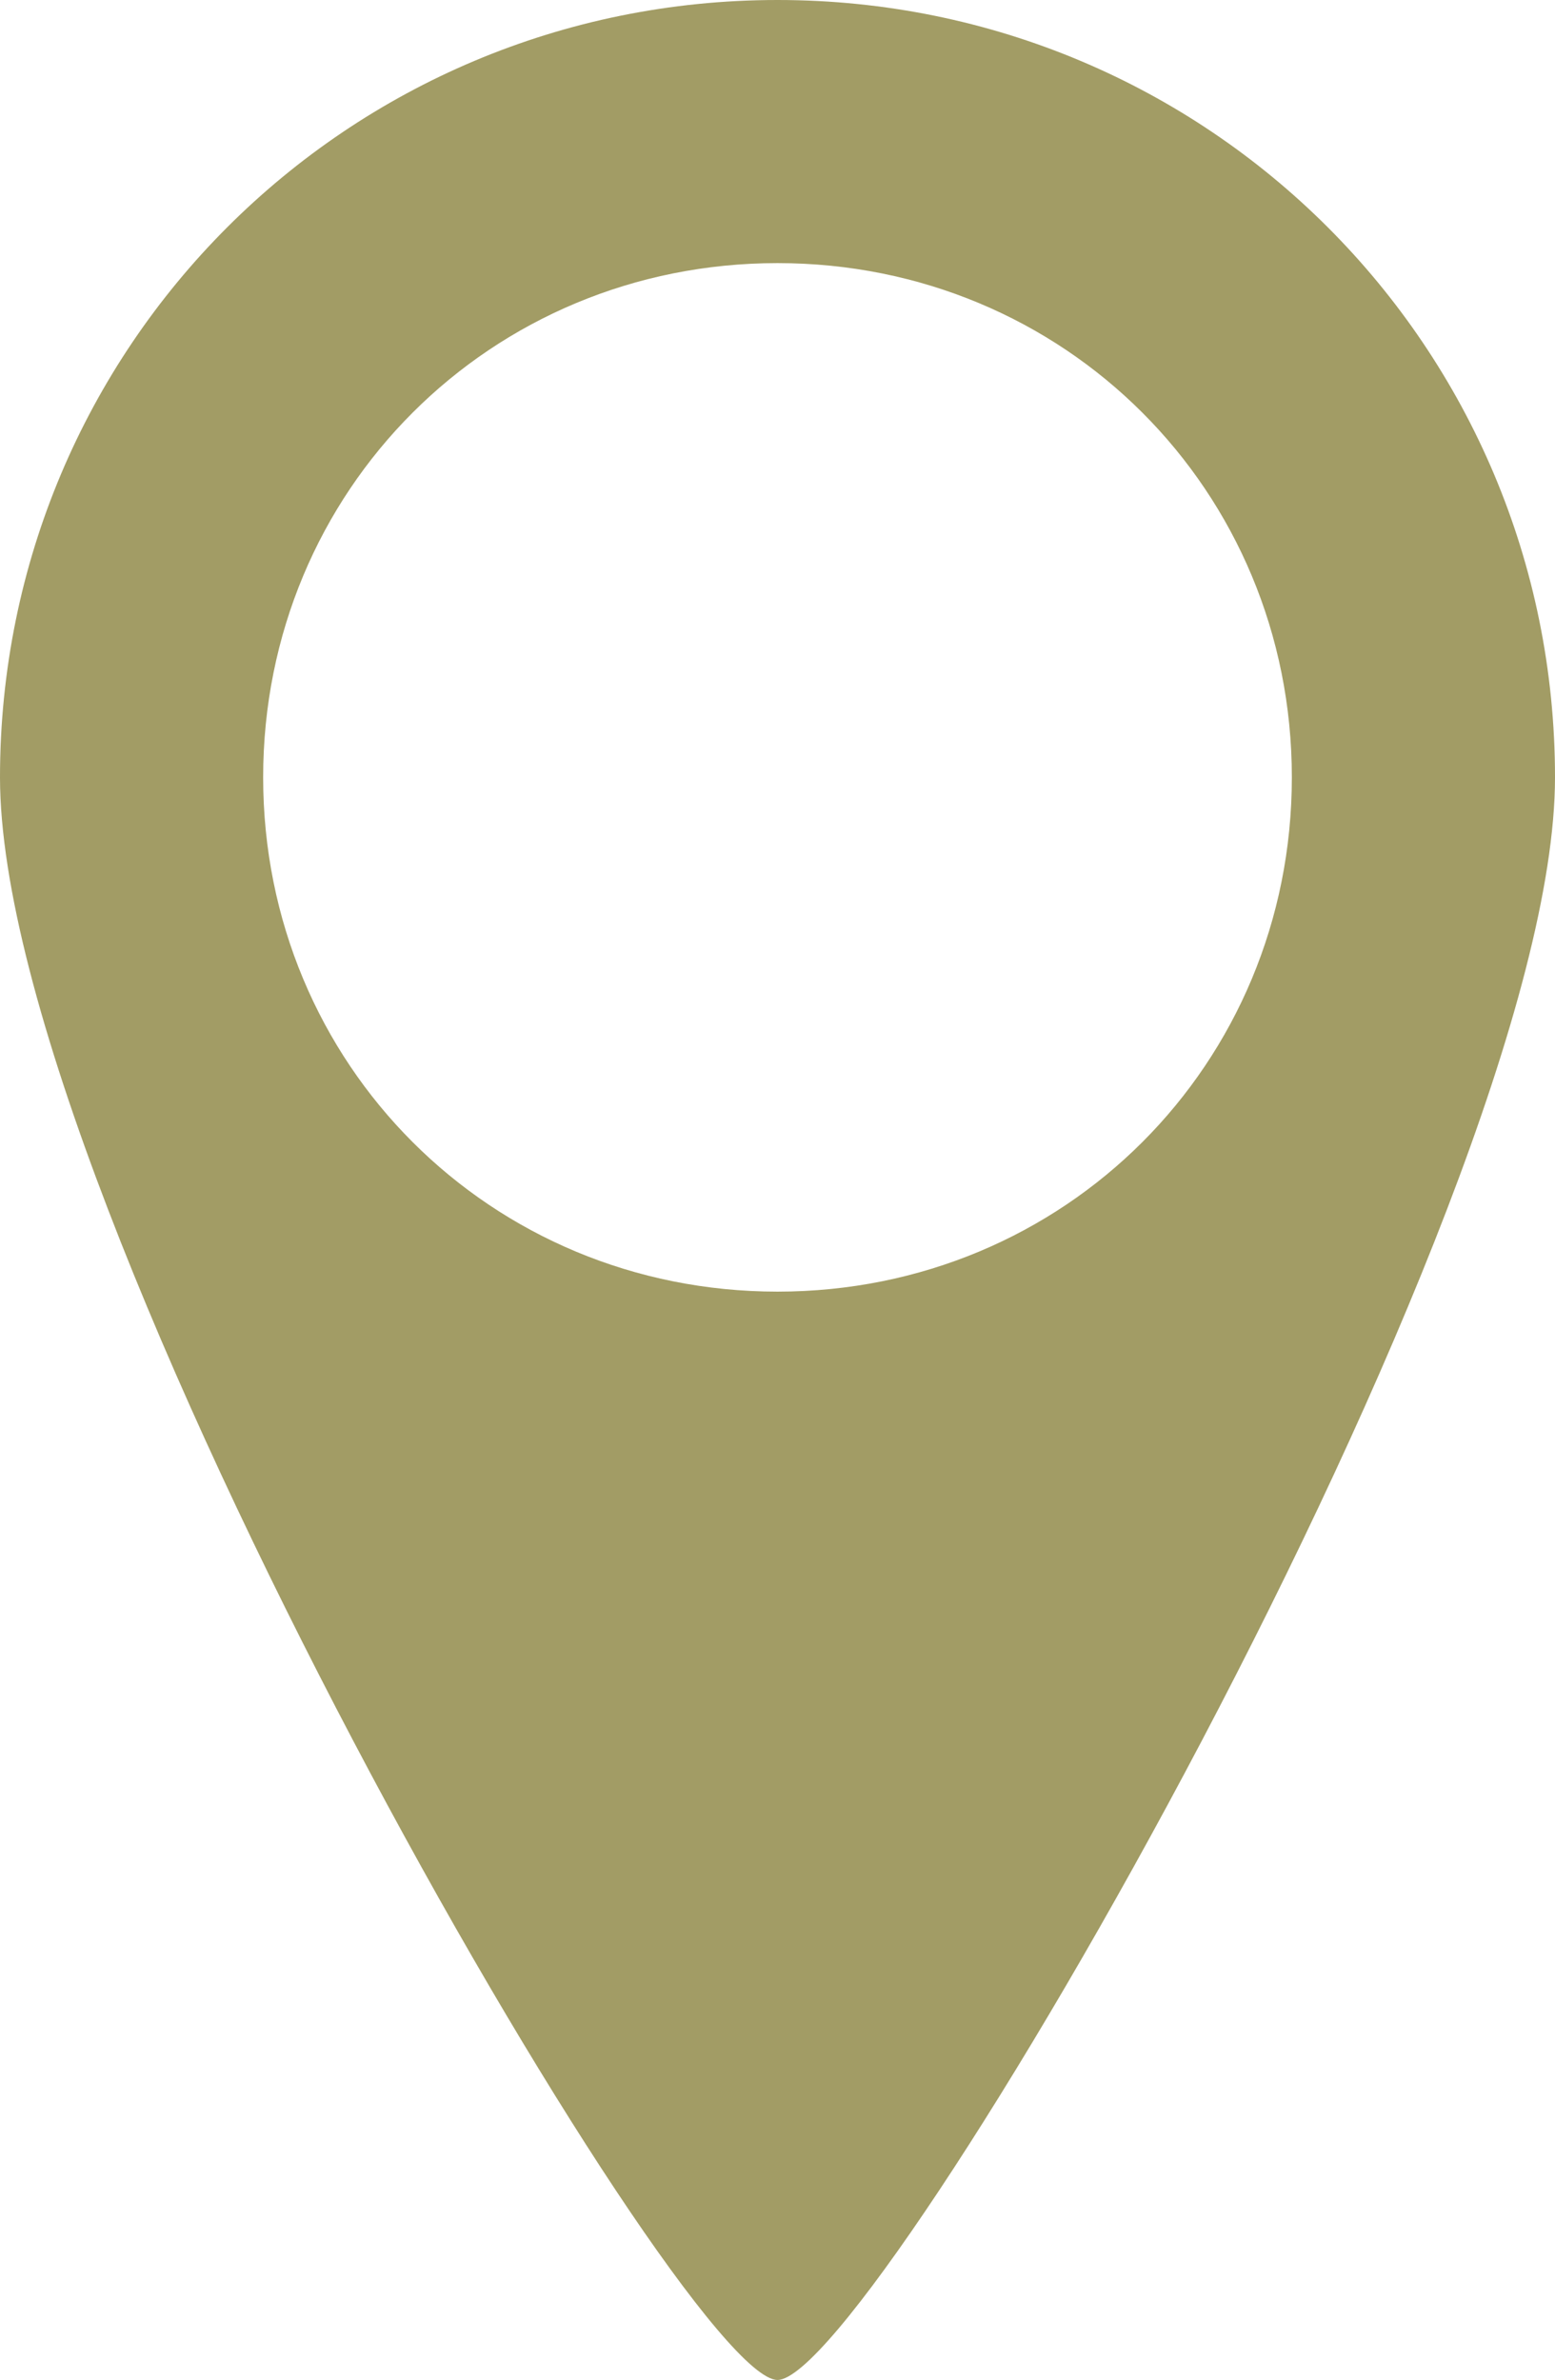 <?xml version="1.0" encoding="utf-8"?>
<!-- Generator: Adobe Illustrator 26.4.1, SVG Export Plug-In . SVG Version: 6.00 Build 0)  -->
<svg version="1.1" id="Isolation_Mode" xmlns="http://www.w3.org/2000/svg" xmlns:xlink="http://www.w3.org/1999/xlink" x="0px"
	 y="0px" viewBox="0 0 13 19.9" style="enable-background:new 0 0 13 19.9;" xml:space="preserve">
<style type="text/css">
	.st0{fill:#A29C65;}
</style>
<path class="st0" d="M6.5,0C2.9,0,0,2.9,0,6.5c0,3.6,5.7,13.4,6.5,13.4c0.8,0,6.5-9.8,6.5-13.4C13,2.9,10.1,0,6.5,0z M6.5,10.8
	c-2.4,0-4.3-1.9-4.3-4.3c0-2.4,1.9-4.3,4.3-4.3c2.4,0,4.3,1.9,4.3,4.3C10.8,8.9,8.9,10.8,6.5,10.8z"/>
</svg>
